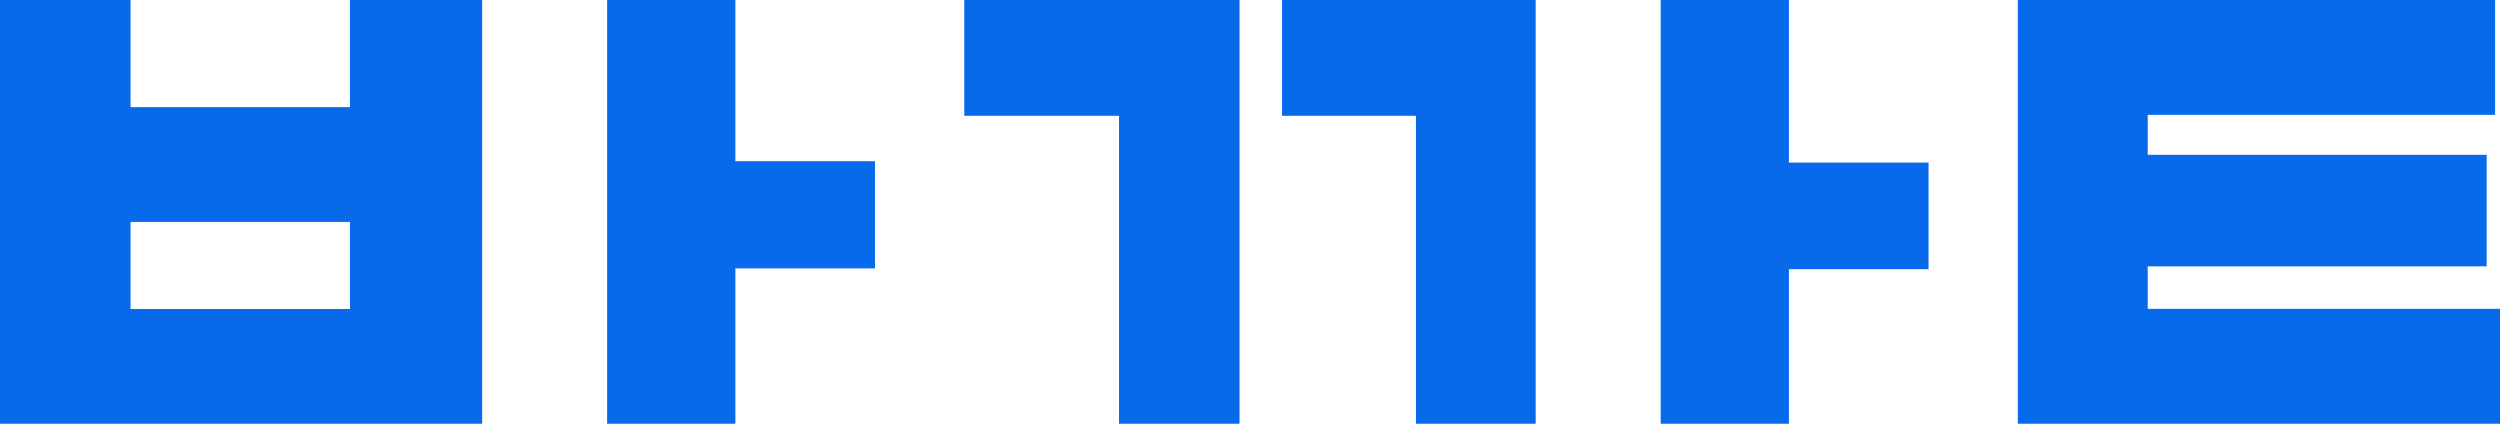 <svg xmlns="http://www.w3.org/2000/svg" width="59" height="10" viewBox="0 0 59 10" fill="none">
  <path d="M0 10V0H3.081V2.529H8.259V0H11.379V10H0ZM8.259 5.237H3.081V7.292H8.259V5.237Z" fill="#066AEB"/>
  <path d="M17.355 3.805H20.65V6.334H17.355V10H14.328V0H17.355V3.805Z" fill="#066AEB"/>
  <path d="M26.409 10V2.733H22.757V0H29.253V10H26.409ZM33.416 10V2.733H30.256V0H36.242V10H33.416Z" fill="#066AEB"/>
  <path d="M42.219 3.837H45.514V6.353H42.219V10H39.192V0H42.219V3.837Z" fill="#066AEB"/>
  <path d="M59 10H47.621V0H58.884V2.711H50.686V3.653H58.686V6.285H50.686V7.289H59V10Z" fill="#066AEB"/>
</svg>